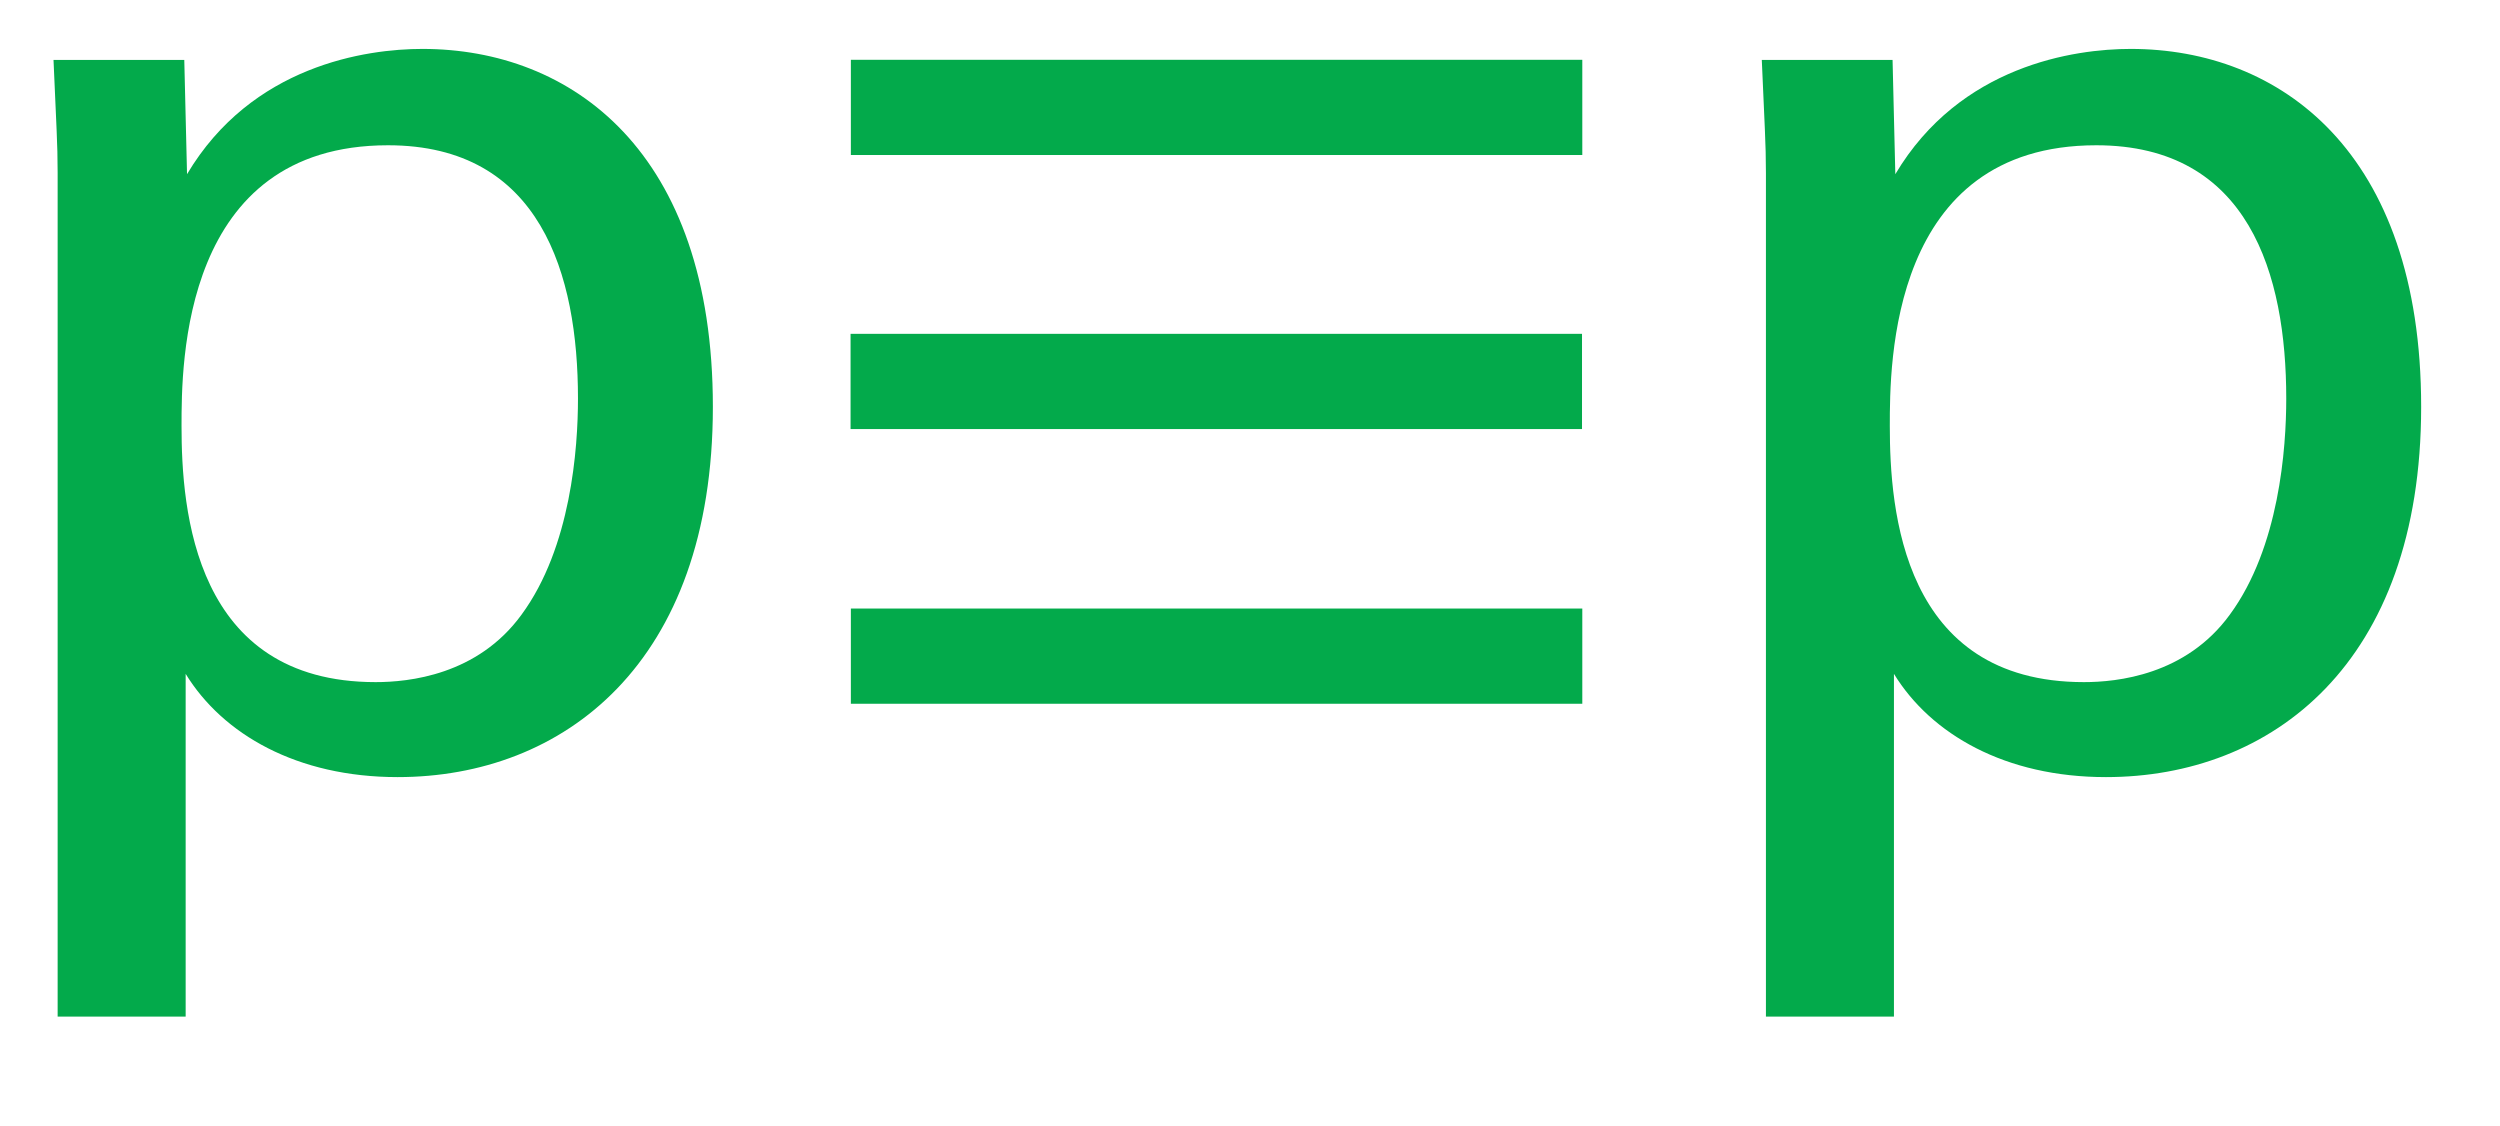 <?xml version="1.0" encoding="utf-8"?>
<!-- Generator: Adobe Illustrator 16.0.0, SVG Export Plug-In . SVG Version: 6.00 Build 0)  -->
<!DOCTYPE svg PUBLIC "-//W3C//DTD SVG 1.1//EN" "http://www.w3.org/Graphics/SVG/1.1/DTD/svg11.dtd">
<svg version="1.1" id="Layer_1" xmlns="http://www.w3.org/2000/svg" xmlns:xlink="http://www.w3.org/1999/xlink" x="0px" y="0px"
	 width="704.556px" height="317.204px" viewBox="0 0 704.556 317.204" enable-background="new 0 0 704.556 317.204"
	 xml:space="preserve">
<g>
	<path fill="#03AA4B" d="M16.244,48.699c0-8.535-0.388-13.19-1.164-31.811h36.854l0.776,32.199
		c18.233-30.647,50.432-35.302,66.337-35.302c41.897,0,81.855,28.708,81.855,100.865c0,72.544-42.285,104.355-88.838,104.355
		c-28.319,0-49.269-12.026-59.743-29.096v96.597H16.244V48.699z M105.858,192.237c9.311,0,28.708-1.94,41.122-19.01
		c13.966-19.009,15.906-46.94,15.906-60.906c0-34.915-10.475-71.381-53.536-71.381c-58.19,0-58.19,61.683-58.19,79.14
		C51.159,143.744,54.65,192.237,105.858,192.237z"/>
	<path fill="#03AA4B" d="M239.708,94.082h206.138v26.836H239.708V94.082z M239.792,16.852h206.136v26.834H239.792V16.852z
		 M239.792,171.5h206.136v26.834H239.792V171.5z"/>
	<path fill="#03AA4B" d="M497.676,48.699c0-8.535-0.389-13.19-1.164-31.811h36.854l0.777,32.199
		c18.232-30.647,50.432-35.302,66.338-35.302c41.896,0,81.854,28.708,81.854,100.865c0,72.544-42.285,104.355-88.838,104.355
		c-28.318,0-49.268-12.026-59.742-29.096v96.597h-36.078V48.699z M587.289,192.237c9.311,0,28.709-1.94,41.123-19.01
		c13.965-19.009,15.904-46.94,15.904-60.906c0-34.915-10.475-71.381-53.535-71.381c-58.191,0-58.191,61.683-58.191,79.14
		C532.59,143.744,536.082,192.237,587.289,192.237z"/>
</g>
</svg>
